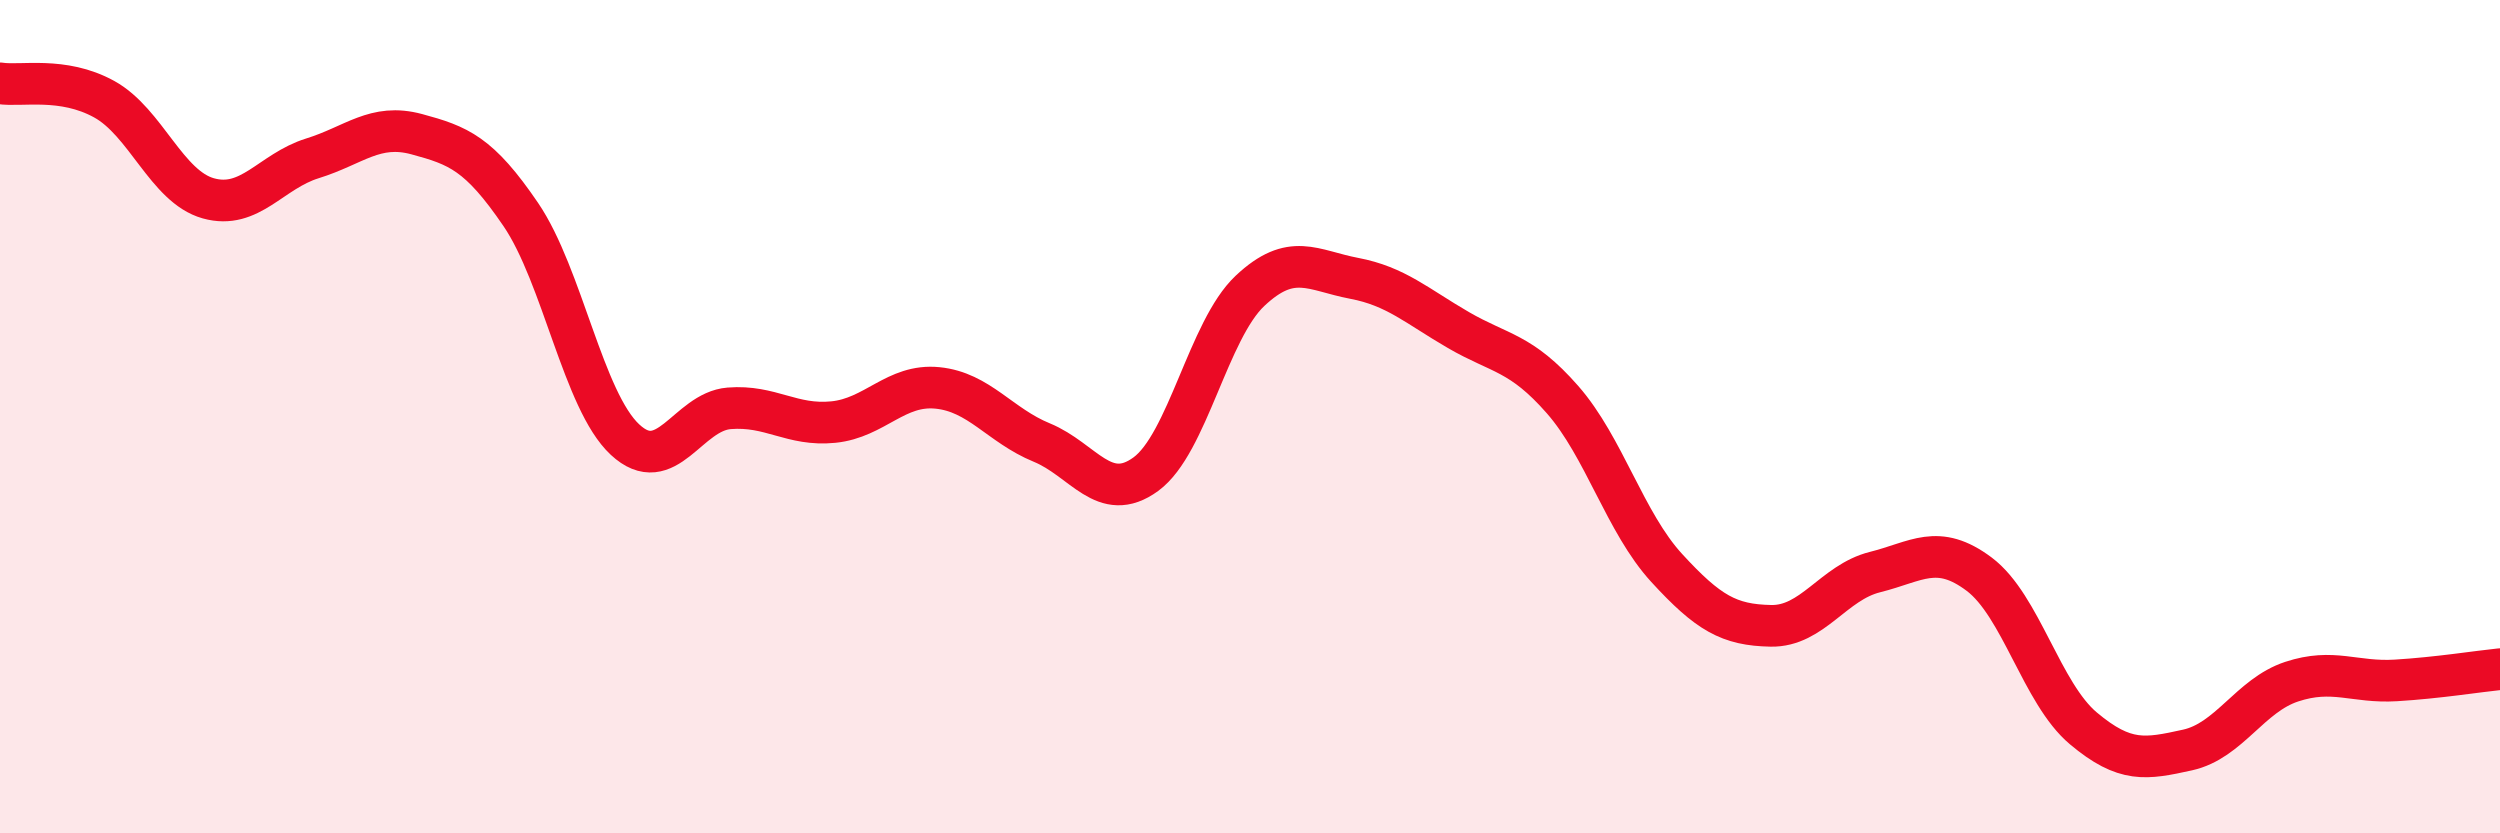 
    <svg width="60" height="20" viewBox="0 0 60 20" xmlns="http://www.w3.org/2000/svg">
      <path
        d="M 0,2 C 0.5,2.08 1.5,1.83 2.5,2.38 C 3.5,2.93 4,4.48 5,4.76 C 6,5.04 6.5,4.11 7.5,3.8 C 8.5,3.49 9,2.95 10,3.22 C 11,3.49 11.5,3.68 12.5,5.15 C 13.5,6.62 14,9.62 15,10.55 C 16,11.48 16.5,9.88 17.5,9.8 C 18.5,9.72 19,10.23 20,10.13 C 21,10.03 21.5,9.21 22.5,9.31 C 23.5,9.41 24,10.21 25,10.62 C 26,11.03 26.5,12.11 27.5,11.38 C 28.5,10.65 29,7.92 30,6.98 C 31,6.04 31.5,6.49 32.5,6.68 C 33.5,6.87 34,7.34 35,7.92 C 36,8.5 36.5,8.45 37.5,9.59 C 38.5,10.73 39,12.54 40,13.63 C 41,14.72 41.5,15 42.5,15.02 C 43.5,15.04 44,13.98 45,13.73 C 46,13.48 46.5,13.03 47.5,13.78 C 48.5,14.53 49,16.64 50,17.48 C 51,18.32 51.5,18.22 52.5,18 C 53.5,17.78 54,16.69 55,16.36 C 56,16.03 56.5,16.39 57.5,16.33 C 58.5,16.27 59.5,16.11 60,16.06L60 20L0 20Z"
        fill="#EB0A25"
        opacity="0.1"
        stroke-linecap="round"
        stroke-linejoin="round"
      />
      <path
        d="M 0,2 C 0.5,2.08 1.5,1.83 2.5,2.38 C 3.5,2.93 4,4.48 5,4.76 C 6,5.04 6.5,4.11 7.5,3.8 C 8.5,3.49 9,2.95 10,3.22 C 11,3.49 11.5,3.68 12.5,5.15 C 13.5,6.62 14,9.62 15,10.55 C 16,11.48 16.5,9.88 17.5,9.8 C 18.5,9.72 19,10.23 20,10.13 C 21,10.03 21.5,9.21 22.5,9.31 C 23.5,9.41 24,10.21 25,10.62 C 26,11.03 26.5,12.11 27.5,11.38 C 28.5,10.65 29,7.92 30,6.98 C 31,6.04 31.5,6.49 32.5,6.68 C 33.5,6.87 34,7.34 35,7.92 C 36,8.5 36.5,8.45 37.5,9.59 C 38.5,10.73 39,12.54 40,13.63 C 41,14.72 41.5,15 42.5,15.02 C 43.5,15.04 44,13.98 45,13.73 C 46,13.48 46.5,13.03 47.5,13.78 C 48.5,14.53 49,16.64 50,17.48 C 51,18.32 51.5,18.22 52.5,18 C 53.5,17.78 54,16.69 55,16.36 C 56,16.03 56.5,16.39 57.5,16.33 C 58.5,16.27 59.5,16.11 60,16.06"
        stroke="#EB0A25"
        stroke-width="1"
        fill="none"
        stroke-linecap="round"
        stroke-linejoin="round"
      />
    </svg>
  